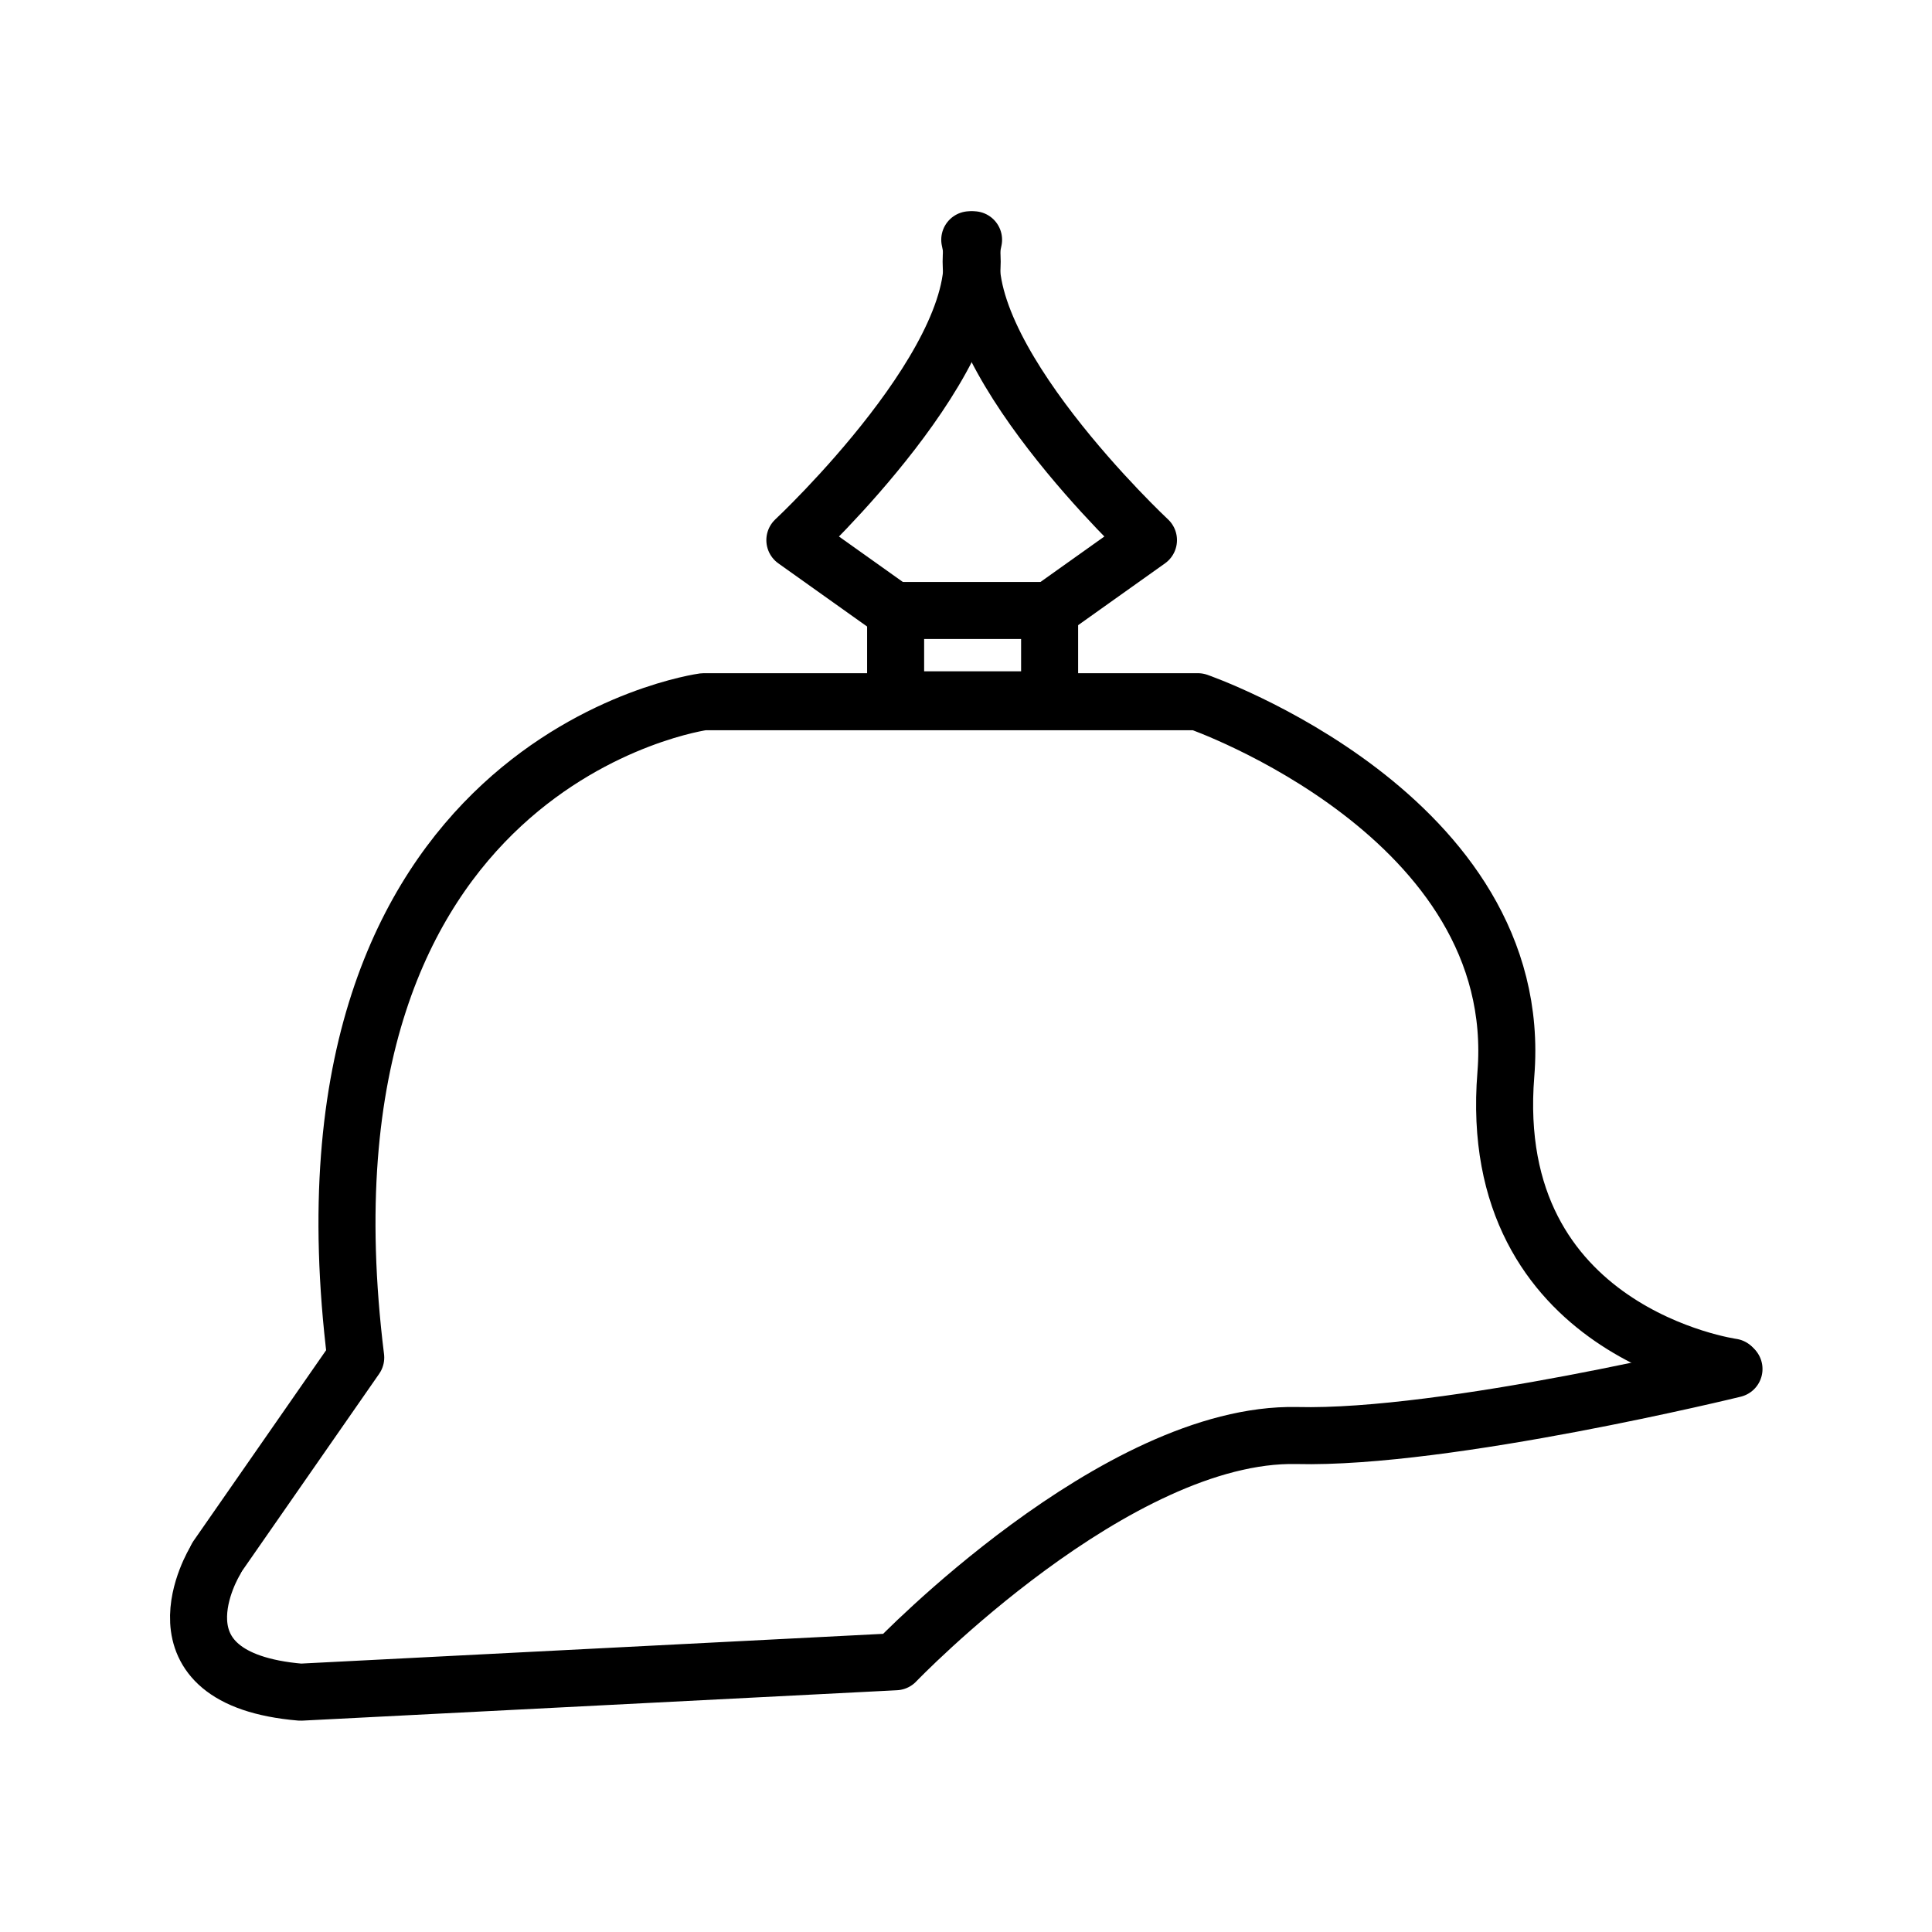 <?xml version="1.0" encoding="UTF-8"?>
<!-- Uploaded to: SVG Repo, www.svgrepo.com, Generator: SVG Repo Mixer Tools -->
<svg width="800px" height="800px" version="1.1" viewBox="144 144 512 512" xmlns="http://www.w3.org/2000/svg">
 <g fill="none" stroke="#000000" stroke-linecap="round" stroke-linejoin="round" stroke-miterlimit="10" stroke-width="3">
  <path transform="matrix(5.038 0 0 5.038 148.09 148.09)" d="m90.3 71.1s-13-1.8-11.9-15.4c1.1-13.6-16.2-19.6-16.2-19.6h-26s-22.2 3-18.3 34.5l-7.3 10.5"/>
  <path transform="matrix(5.038 0 0 5.038 148.09 148.09)" d="m10.5 81.3s-3.8 6.2 4.5 6.9l31.3-1.6s11.6-12.1 21.1-11.9c7.9 0.2 23-3.5 23-3.5"/>
  <path transform="matrix(5.038 0 0 5.038 148.09 148.09)" d="m46.3 31.3h8.1v4.7h-8.1z"/>
  <path transform="matrix(5.038 0 0 5.038 148.09 148.09)" d="m54.4 31.3 5.2-3.7s-10.6-9.9-9.2-15.8"/>
  <path transform="matrix(5.038 0 0 5.038 148.09 148.09)" d="m46.2 31.3-5.2-3.7s10.6-9.9 9.2-15.8"/>
 </g>
</svg>